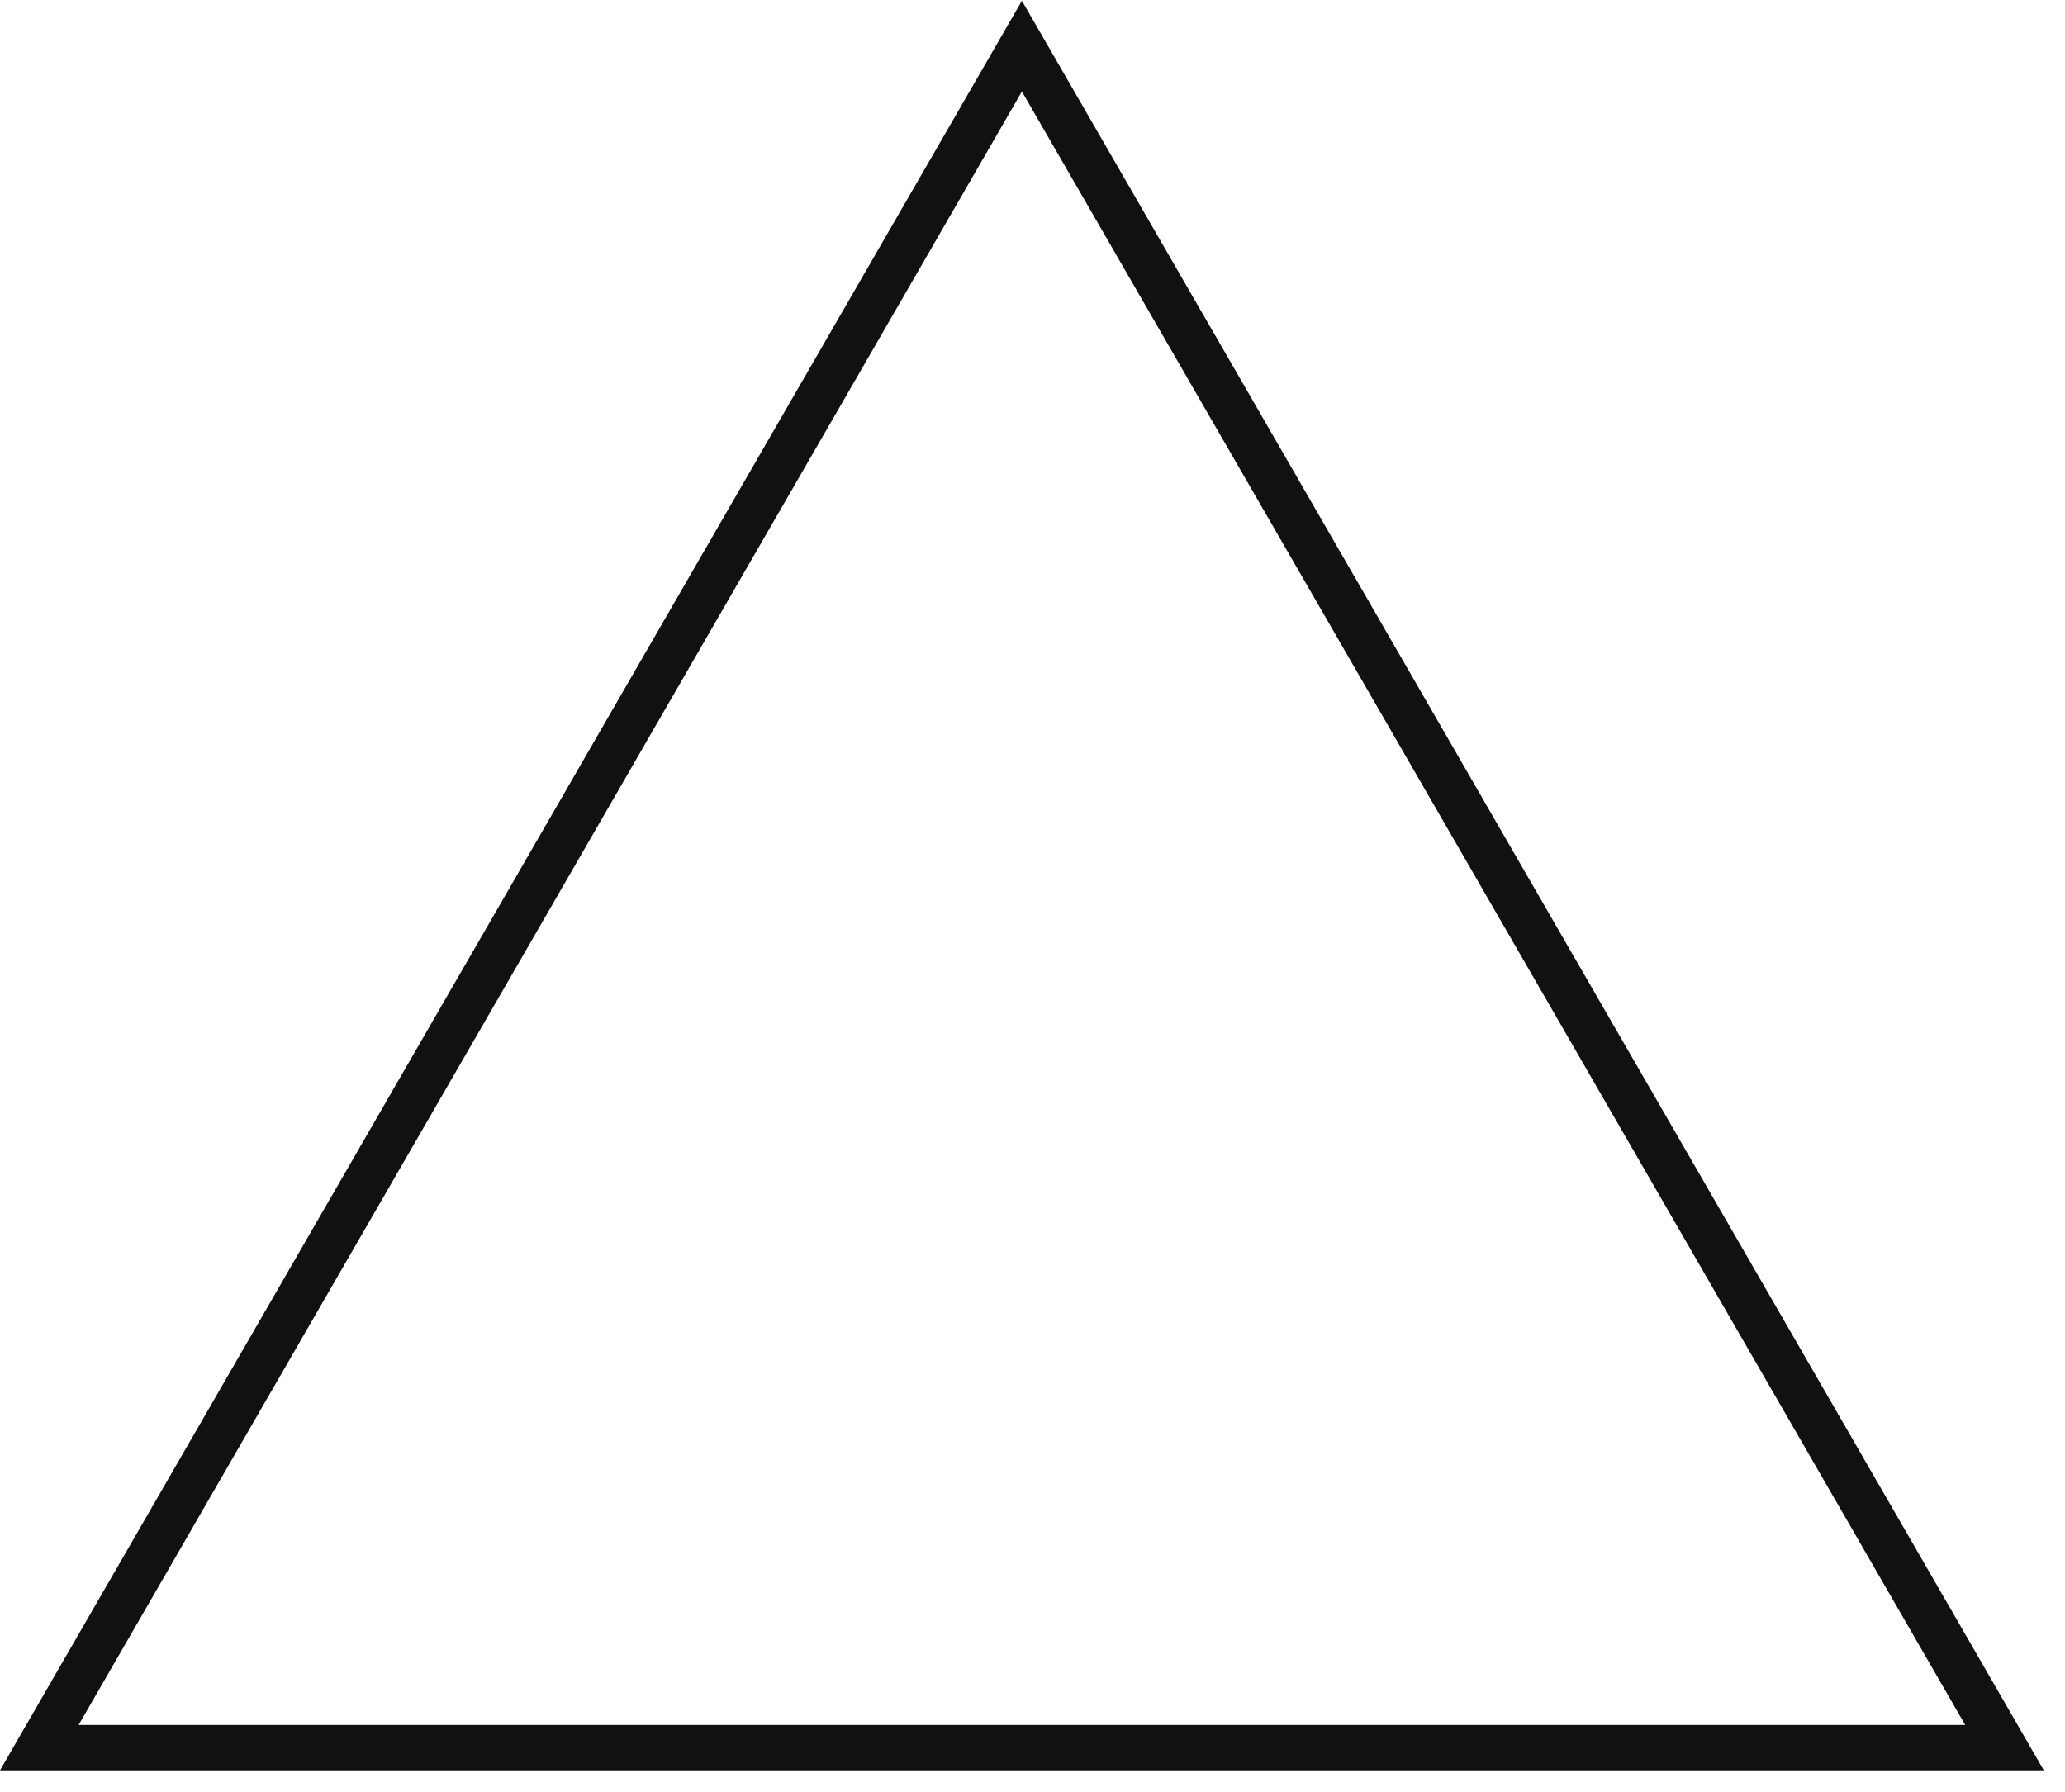<?xml version="1.0" encoding="UTF-8"?> <svg xmlns="http://www.w3.org/2000/svg" width="91" height="79" viewBox="0 0 91 79" fill="none"> <path d="M1.732 77.033L45.033 2.033L88.335 77.033H1.732Z" stroke="#111111" stroke-width="2"></path> </svg> 